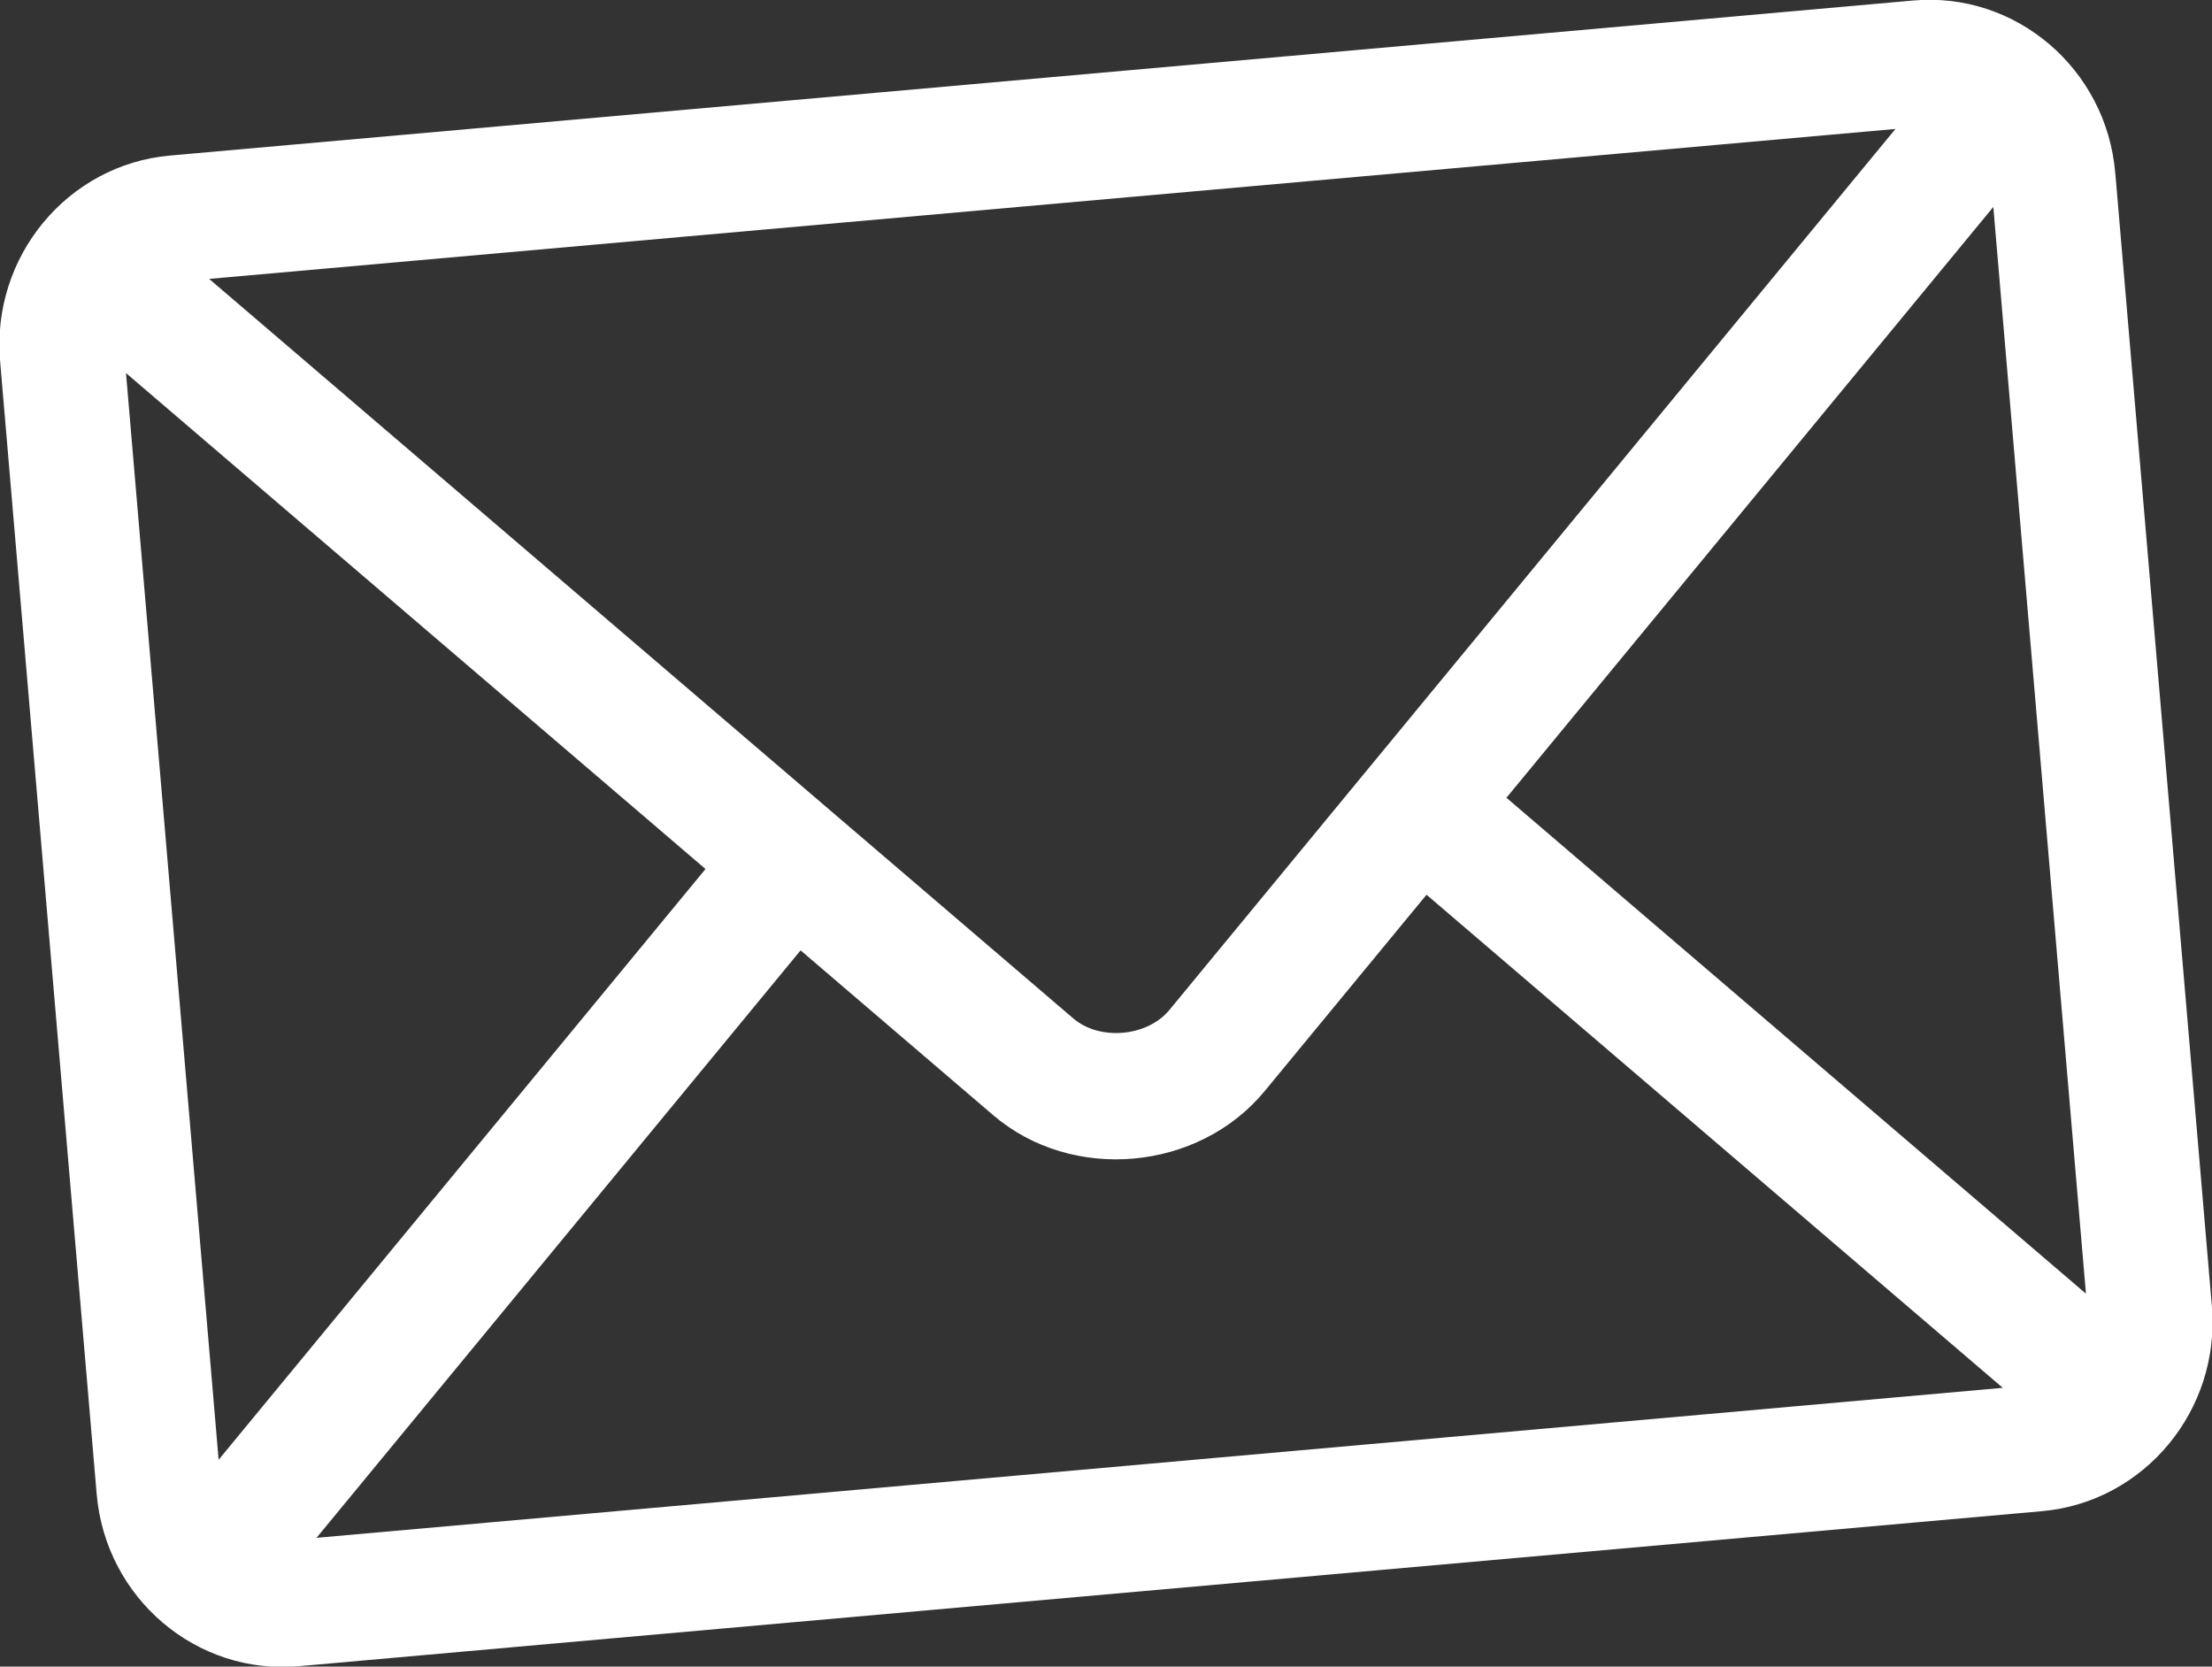 <svg xmlns="http://www.w3.org/2000/svg" width="73" height="55" viewBox="0 0 73 55"><rect x="0" y="0" width="73" height="55" fill="#333333" stroke="none"/><g><g><path fill="#fff" d="M69.808 5.704l3.187 37.39c.294 3.44-2.228 6.476-5.604 6.776L9.857 54.987c-3.374.3-6.373-2.243-6.667-5.686L.003 11.911C-.291 8.47 2.23 5.434 5.607 5.134L63.14.017c3.375-.3 6.373 2.244 6.667 5.687zm-62.905 3.5l28.52 24.407c.87.744 2.44.604 3.17-.282l23.96-29.073zm16.38 19.474L4.158 12.312l3.057 35.862zM66.095 45.8L47.078 29.527l-5.339 6.477c-2.187 2.654-6.359 3.026-8.963.797l-6.355-5.438L10.445 50.75zM65.783 6.83L49.715 26.327 68.84 42.693z"/></g></g></svg>